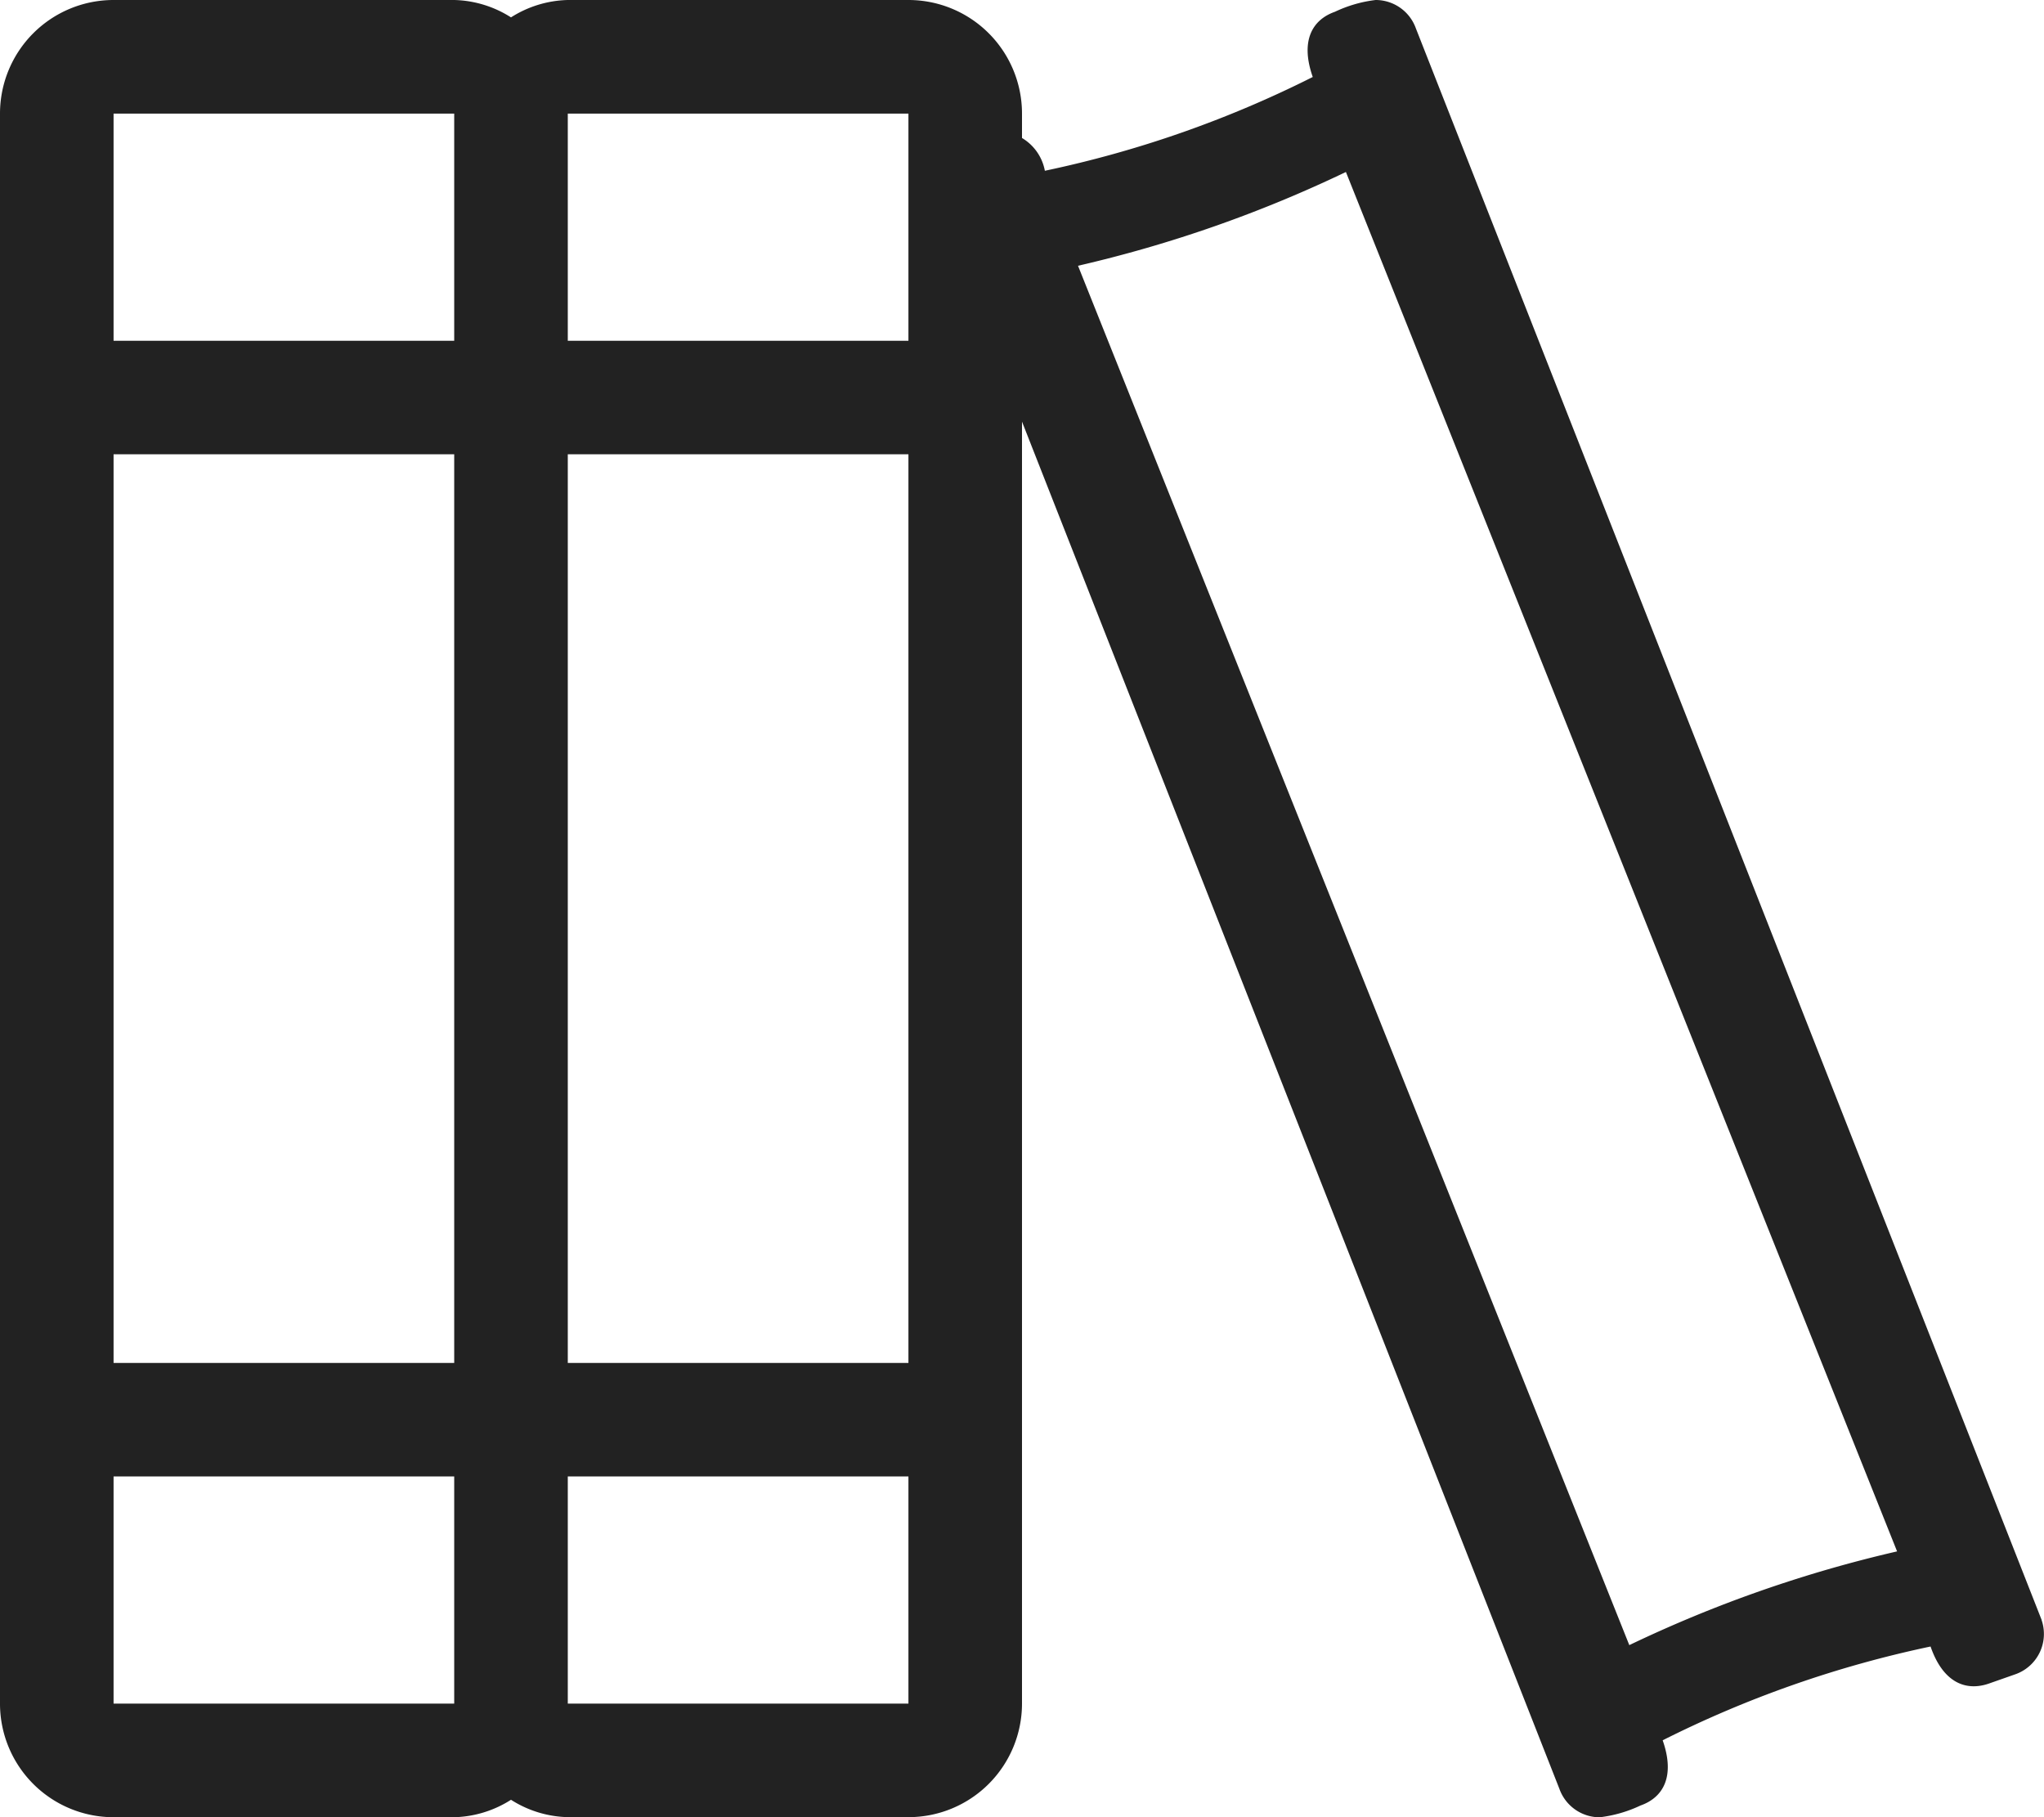 <svg xmlns="http://www.w3.org/2000/svg" width="32" height="28.444" viewBox="0 0 32 28.444">
  <path id="books-light_3_" data-name="books-light (3)" d="M31.963,25.357,22.167.446A.669.669,0,0,0,21.536,0,2.049,2.049,0,0,0,20.9.184c-.359.126-.546.458-.348,1.021a17.208,17.208,0,0,1-4.194,1.468A.758.758,0,0,0,16,2.16V1.778A1.778,1.778,0,0,0,14.222,0H8.888A1.731,1.731,0,0,0,8,.272,1.727,1.727,0,0,0,7.111,0H1.778A1.778,1.778,0,0,0,0,1.778V26.667a1.778,1.778,0,0,0,1.778,1.778H7.111A1.731,1.731,0,0,0,8,28.172a1.726,1.726,0,0,0,.889.272h5.333A1.778,1.778,0,0,0,16,26.667V6.6L24.413,28a.67.67,0,0,0,.631.446,2.057,2.057,0,0,0,.638-.184c.358-.125.546-.457.348-1.021a17.208,17.208,0,0,1,4.194-1.468c.2.578.563.7.91.581l.419-.147a.669.669,0,0,0,.409-.849ZM7.111,26.667H1.778V23.111H7.111Zm0-5.333H1.778V7.111H7.111Zm0-16H1.778V1.778H7.111Zm7.111,21.333H8.889V23.111h5.333Zm0-5.333H8.889V7.111h5.333Zm0-16H8.889V1.778h5.333ZM25.508,25.752,16.877,4.16a20.178,20.178,0,0,0,4.194-1.468L29.7,24.284a20.163,20.163,0,0,0-4.194,1.468Z" fill="#222"/>
</svg>
